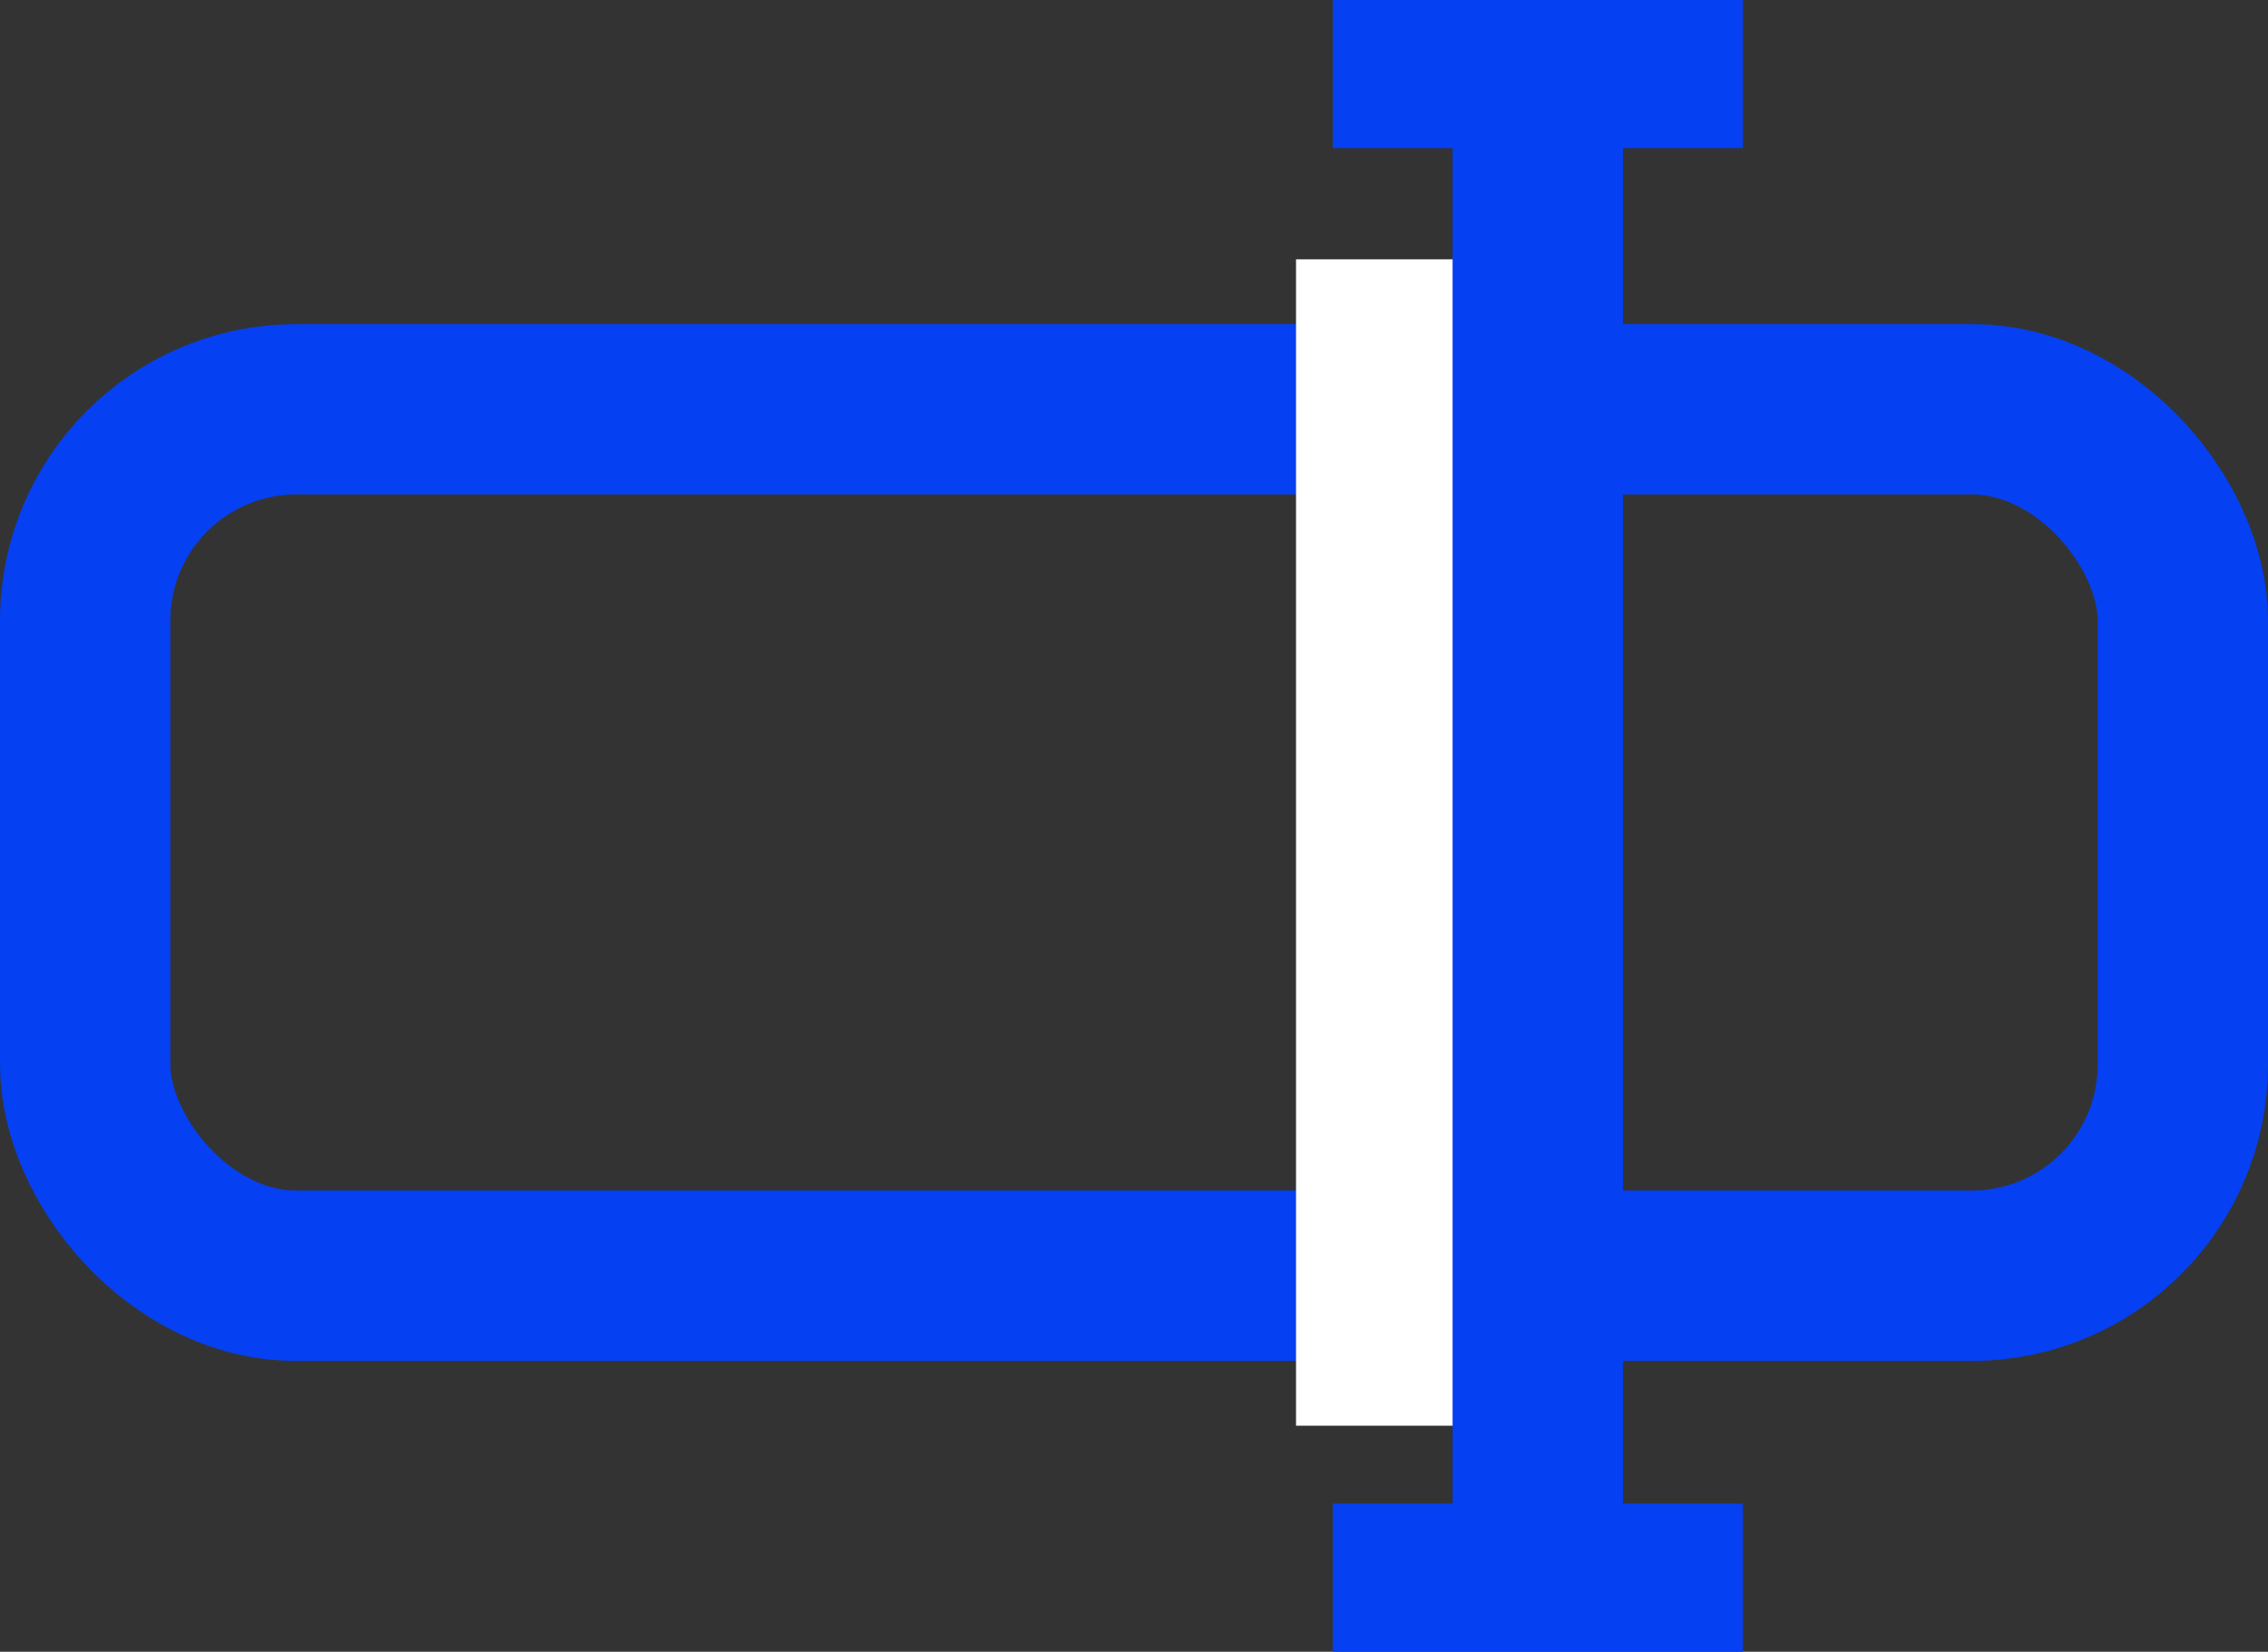<svg xmlns="http://www.w3.org/2000/svg" width="30.621" height="22.301" viewBox="0 0 30.621 22.301">
  <rect x="0" y="0" width="30.621" height="22.301" fill="#333333" stroke="none"/>
  <defs>
    <style>
      .cls-1, .cls-3, .cls-5 {
        fill: none;
      }

      .cls-1, .cls-3 {
        stroke: #0540f2;
      }

      .cls-1 {
        stroke-width: 2.3px;
      }

      .cls-2 {
        fill: #fff;
      }

      .cls-3 {
        stroke-width: 2px;
      }

      .cls-4 {
        stroke: none;
      }
    </style>
  </defs>
  <g id="Groupe_2791" data-name="Groupe 2791" transform="translate(0 0.539)">
    <g id="Rectangle_1052" data-name="Rectangle 1052" class="cls-1" transform="translate(0 3.837)">
      <rect class="cls-4" width="30.621" height="13.998" rx="4"/>
      <rect class="cls-5" x="1.15" y="1.15" width="28.321" height="11.698" rx="2.85"/>
    </g>
    <rect id="Rectangle_1053" data-name="Rectangle 1053" class="cls-2" width="3.5" height="15.748" transform="translate(17.498 2.962)"/>
    <line id="Ligne_379" data-name="Ligne 379" class="cls-1" y2="21.224" transform="translate(20.762)"/>
    <line id="Ligne_380" data-name="Ligne 380" class="cls-3" x2="5.537" transform="translate(17.994 0.461)"/>
    <line id="Ligne_381" data-name="Ligne 381" class="cls-3" x2="5.537" transform="translate(17.994 20.762)"/>
  </g>
</svg>
